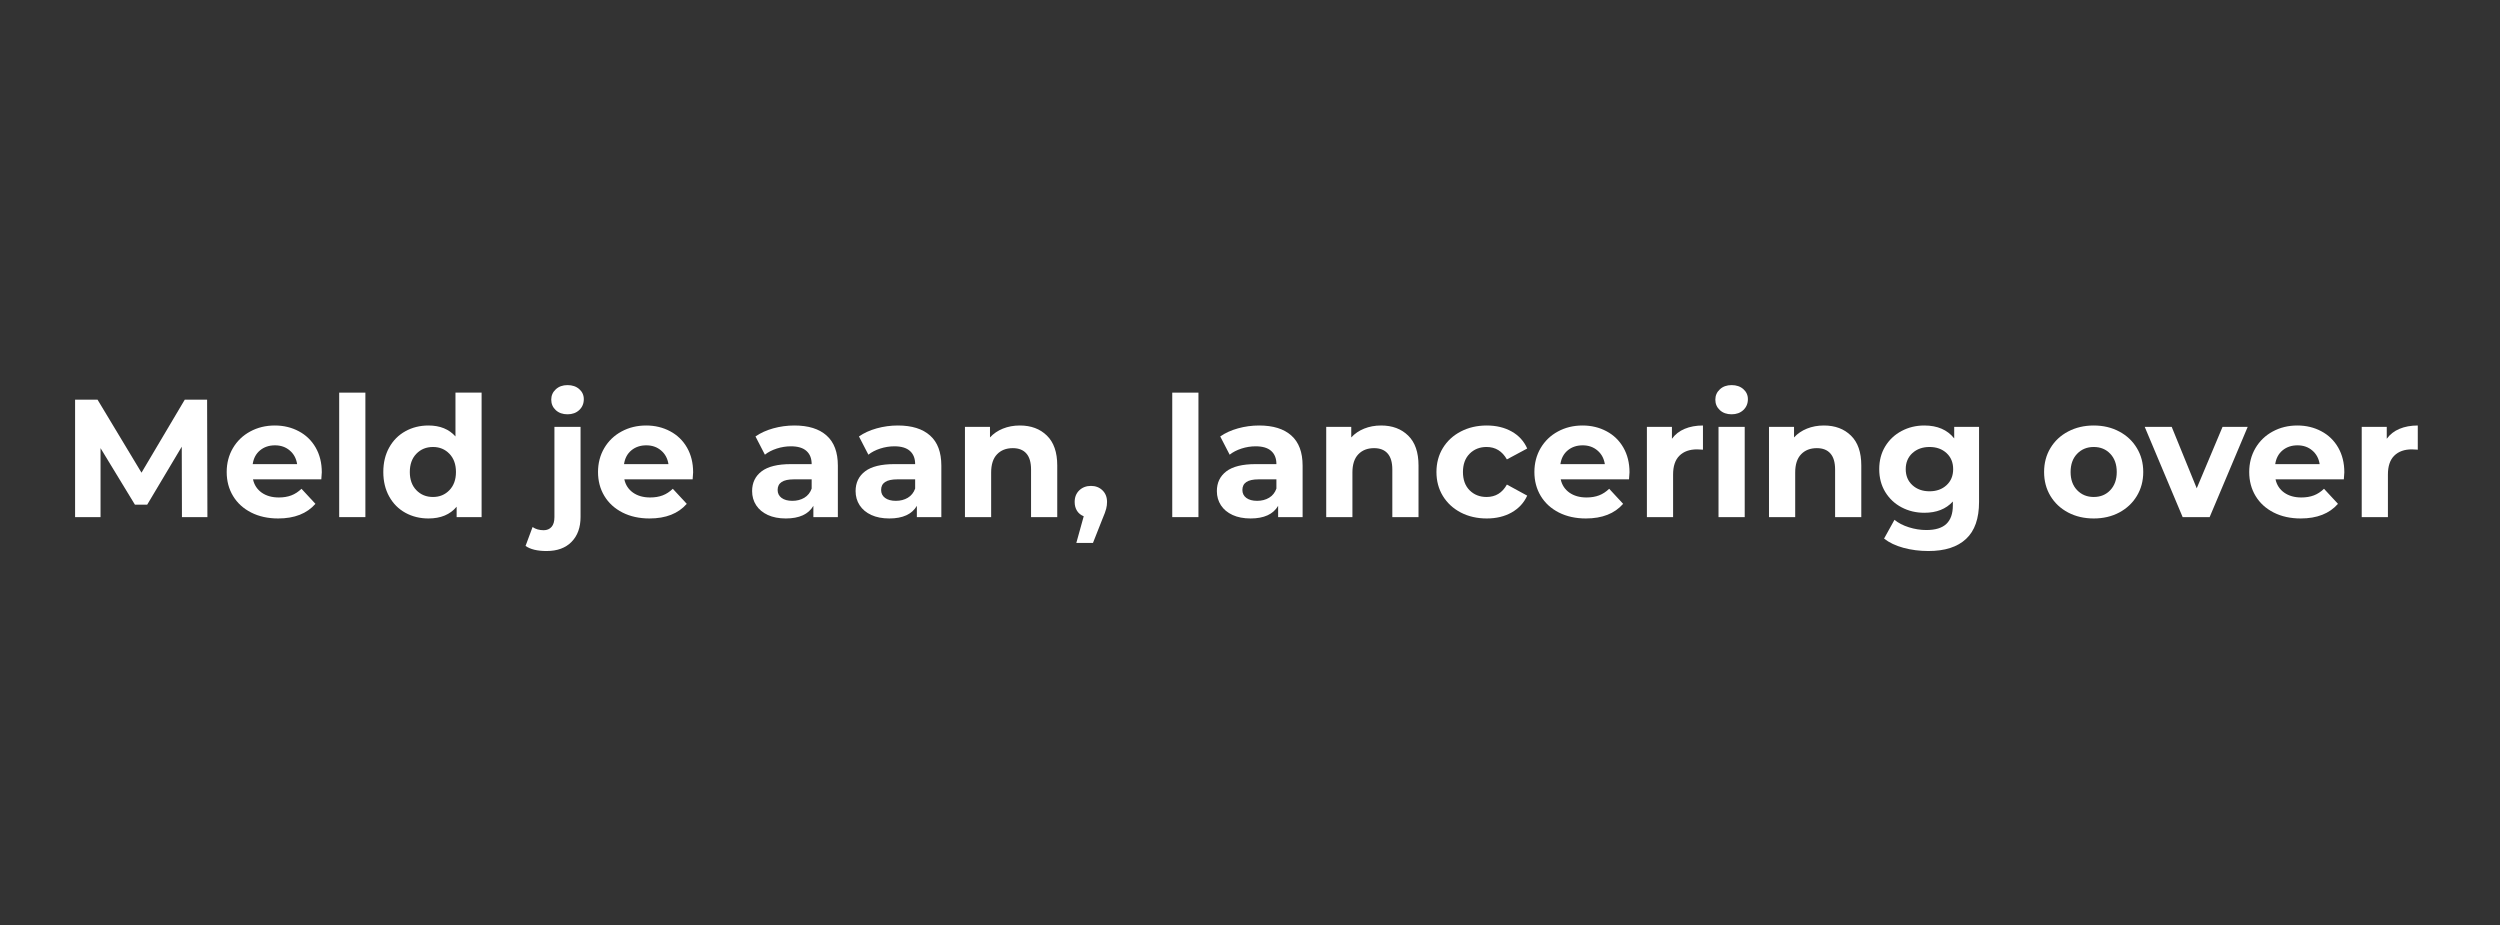 <svg xmlns="http://www.w3.org/2000/svg" xmlns:xlink="http://www.w3.org/1999/xlink" width="851" zoomAndPan="magnify" viewBox="0 0 638.25 236.25" height="315" preserveAspectRatio="xMidYMid meet" version="1.0"><rect x="0" y="0" width="638.25" height="236.25" fill="#333333" stroke="none"/><defs><g/><clipPath id="87bed1a6ec"><rect x="0" width="604" y="0" height="53"/></clipPath></defs><g transform="matrix(1, 0, 0, 1, 15, 91)"><g clip-path="url(#87bed1a6ec)"><g fill="#ffffff" fill-opacity="1"><g transform="translate(0.607, 41.02)"><g><path d="M 30.844 0 L 30.797 -17.984 L 21.969 -3.172 L 18.844 -3.172 L 10.062 -17.609 L 10.062 0 L 3.562 0 L 3.562 -29.984 L 9.297 -29.984 L 20.516 -11.344 L 31.562 -29.984 L 37.266 -29.984 L 37.344 0 Z M 30.844 0 "/></g></g></g><g fill="#ffffff" fill-opacity="1"><g transform="translate(41.499, 41.02)"><g><path d="M 25.656 -11.438 C 25.656 -11.352 25.613 -10.754 25.531 -9.641 L 8.094 -9.641 C 8.406 -8.211 9.145 -7.082 10.312 -6.25 C 11.488 -5.426 12.945 -5.016 14.688 -5.016 C 15.883 -5.016 16.945 -5.191 17.875 -5.547 C 18.801 -5.898 19.664 -6.461 20.469 -7.234 L 24.031 -3.391 C 21.852 -0.898 18.68 0.344 14.516 0.344 C 11.922 0.344 9.625 -0.16 7.625 -1.172 C 5.625 -2.191 4.082 -3.598 3 -5.391 C 1.914 -7.191 1.375 -9.234 1.375 -11.516 C 1.375 -13.773 1.906 -15.812 2.969 -17.625 C 4.039 -19.438 5.508 -20.848 7.375 -21.859 C 9.25 -22.879 11.344 -23.391 13.656 -23.391 C 15.914 -23.391 17.957 -22.898 19.781 -21.922 C 21.613 -20.953 23.051 -19.562 24.094 -17.75 C 25.133 -15.938 25.656 -13.832 25.656 -11.438 Z M 13.703 -18.328 C 12.191 -18.328 10.922 -17.898 9.891 -17.047 C 8.859 -16.191 8.234 -15.02 8.016 -13.531 L 19.359 -13.531 C 19.129 -14.988 18.5 -16.148 17.469 -17.016 C 16.445 -17.891 15.191 -18.328 13.703 -18.328 Z M 13.703 -18.328 "/></g></g></g><g fill="#ffffff" fill-opacity="1"><g transform="translate(68.517, 41.02)"><g><path d="M 3.078 -31.781 L 9.766 -31.781 L 9.766 0 L 3.078 0 Z M 3.078 -31.781 "/></g></g></g><g fill="#ffffff" fill-opacity="1"><g transform="translate(81.406, 41.02)"><g><path d="M 26.547 -31.781 L 26.547 0 L 20.172 0 L 20.172 -2.656 C 18.516 -0.656 16.117 0.344 12.984 0.344 C 10.805 0.344 8.836 -0.141 7.078 -1.109 C 5.328 -2.078 3.953 -3.461 2.953 -5.266 C 1.953 -7.066 1.453 -9.148 1.453 -11.516 C 1.453 -13.891 1.953 -15.973 2.953 -17.766 C 3.953 -19.566 5.328 -20.953 7.078 -21.922 C 8.836 -22.898 10.805 -23.391 12.984 -23.391 C 15.922 -23.391 18.219 -22.457 19.875 -20.594 L 19.875 -31.781 Z M 14.141 -5.141 C 15.816 -5.141 17.211 -5.719 18.328 -6.875 C 19.441 -8.031 20 -9.578 20 -11.516 C 20 -13.461 19.441 -15.016 18.328 -16.172 C 17.211 -17.328 15.816 -17.906 14.141 -17.906 C 12.422 -17.906 11.004 -17.328 9.891 -16.172 C 8.773 -15.016 8.219 -13.461 8.219 -11.516 C 8.219 -9.578 8.773 -8.031 9.891 -6.875 C 11.004 -5.719 12.422 -5.141 14.141 -5.141 Z M 14.141 -5.141 "/></g></g></g><g fill="#ffffff" fill-opacity="1"><g transform="translate(111.036, 41.02)"><g/></g></g><g fill="#ffffff" fill-opacity="1"><g transform="translate(123.154, 41.02)"><g><path d="M 1.375 8.656 C -0.969 8.656 -2.754 8.223 -3.984 7.359 L -2.188 2.531 C -1.414 3.07 -0.473 3.344 0.641 3.344 C 1.492 3.344 2.164 3.062 2.656 2.5 C 3.145 1.945 3.391 1.113 3.391 0 L 3.391 -23.047 L 10.062 -23.047 L 10.062 -0.047 C 10.062 2.641 9.297 4.758 7.766 6.312 C 6.242 7.875 4.113 8.656 1.375 8.656 Z M 6.734 -26.25 C 5.504 -26.25 4.504 -26.602 3.734 -27.312 C 2.961 -28.031 2.578 -28.922 2.578 -29.984 C 2.578 -31.035 2.961 -31.914 3.734 -32.625 C 4.504 -33.344 5.504 -33.703 6.734 -33.703 C 7.961 -33.703 8.961 -33.359 9.734 -32.672 C 10.504 -31.992 10.891 -31.141 10.891 -30.109 C 10.891 -28.992 10.504 -28.07 9.734 -27.344 C 8.961 -26.613 7.961 -26.25 6.734 -26.25 Z M 6.734 -26.25 "/></g></g></g><g fill="#ffffff" fill-opacity="1"><g transform="translate(136.299, 41.02)"><g><path d="M 25.656 -11.438 C 25.656 -11.352 25.613 -10.754 25.531 -9.641 L 8.094 -9.641 C 8.406 -8.211 9.145 -7.082 10.312 -6.25 C 11.488 -5.426 12.945 -5.016 14.688 -5.016 C 15.883 -5.016 16.945 -5.191 17.875 -5.547 C 18.801 -5.898 19.664 -6.461 20.469 -7.234 L 24.031 -3.391 C 21.852 -0.898 18.68 0.344 14.516 0.344 C 11.922 0.344 9.625 -0.16 7.625 -1.172 C 5.625 -2.191 4.082 -3.598 3 -5.391 C 1.914 -7.191 1.375 -9.234 1.375 -11.516 C 1.375 -13.773 1.906 -15.812 2.969 -17.625 C 4.039 -19.438 5.508 -20.848 7.375 -21.859 C 9.25 -22.879 11.344 -23.391 13.656 -23.391 C 15.914 -23.391 17.957 -22.898 19.781 -21.922 C 21.613 -20.953 23.051 -19.562 24.094 -17.75 C 25.133 -15.938 25.656 -13.832 25.656 -11.438 Z M 13.703 -18.328 C 12.191 -18.328 10.922 -17.898 9.891 -17.047 C 8.859 -16.191 8.234 -15.02 8.016 -13.531 L 19.359 -13.531 C 19.129 -14.988 18.5 -16.148 17.469 -17.016 C 16.445 -17.891 15.191 -18.328 13.703 -18.328 Z M 13.703 -18.328 "/></g></g></g><g fill="#ffffff" fill-opacity="1"><g transform="translate(163.318, 41.02)"><g/></g></g><g fill="#ffffff" fill-opacity="1"><g transform="translate(175.436, 41.02)"><g><path d="M 12.375 -23.391 C 15.945 -23.391 18.688 -22.535 20.594 -20.828 C 22.508 -19.129 23.469 -16.566 23.469 -13.141 L 23.469 0 L 17.219 0 L 17.219 -2.875 C 15.957 -0.727 13.613 0.344 10.188 0.344 C 8.414 0.344 6.879 0.047 5.578 -0.547 C 4.285 -1.148 3.297 -1.977 2.609 -3.031 C 1.922 -4.094 1.578 -5.297 1.578 -6.641 C 1.578 -8.773 2.383 -10.457 4 -11.688 C 5.613 -12.914 8.109 -13.531 11.484 -13.531 L 16.781 -13.531 C 16.781 -14.988 16.336 -16.109 15.453 -16.891 C 14.578 -17.68 13.254 -18.078 11.484 -18.078 C 10.254 -18.078 9.047 -17.883 7.859 -17.5 C 6.672 -17.113 5.664 -16.594 4.844 -15.938 L 2.438 -20.594 C 3.695 -21.477 5.203 -22.164 6.953 -22.656 C 8.711 -23.145 10.52 -23.391 12.375 -23.391 Z M 11.859 -4.156 C 13.004 -4.156 14.02 -4.414 14.906 -4.938 C 15.789 -5.469 16.414 -6.25 16.781 -7.281 L 16.781 -9.641 L 12.203 -9.641 C 9.461 -9.641 8.094 -8.738 8.094 -6.938 C 8.094 -6.082 8.426 -5.406 9.094 -4.906 C 9.77 -4.406 10.691 -4.156 11.859 -4.156 Z M 11.859 -4.156 "/></g></g></g><g fill="#ffffff" fill-opacity="1"><g transform="translate(201.855, 41.02)"><g><path d="M 12.375 -23.391 C 15.945 -23.391 18.688 -22.535 20.594 -20.828 C 22.508 -19.129 23.469 -16.566 23.469 -13.141 L 23.469 0 L 17.219 0 L 17.219 -2.875 C 15.957 -0.727 13.613 0.344 10.188 0.344 C 8.414 0.344 6.879 0.047 5.578 -0.547 C 4.285 -1.148 3.297 -1.977 2.609 -3.031 C 1.922 -4.094 1.578 -5.297 1.578 -6.641 C 1.578 -8.773 2.383 -10.457 4 -11.688 C 5.613 -12.914 8.109 -13.531 11.484 -13.531 L 16.781 -13.531 C 16.781 -14.988 16.336 -16.109 15.453 -16.891 C 14.578 -17.68 13.254 -18.078 11.484 -18.078 C 10.254 -18.078 9.047 -17.883 7.859 -17.5 C 6.672 -17.113 5.664 -16.594 4.844 -15.938 L 2.438 -20.594 C 3.695 -21.477 5.203 -22.164 6.953 -22.656 C 8.711 -23.145 10.52 -23.391 12.375 -23.391 Z M 11.859 -4.156 C 13.004 -4.156 14.02 -4.414 14.906 -4.938 C 15.789 -5.469 16.414 -6.25 16.781 -7.281 L 16.781 -9.641 L 12.203 -9.641 C 9.461 -9.641 8.094 -8.738 8.094 -6.938 C 8.094 -6.082 8.426 -5.406 9.094 -4.906 C 9.77 -4.406 10.691 -4.156 11.859 -4.156 Z M 11.859 -4.156 "/></g></g></g><g fill="#ffffff" fill-opacity="1"><g transform="translate(228.274, 41.02)"><g><path d="M 17.094 -23.391 C 19.945 -23.391 22.25 -22.531 24 -20.812 C 25.758 -19.102 26.641 -16.562 26.641 -13.188 L 26.641 0 L 19.953 0 L 19.953 -12.156 C 19.953 -13.988 19.551 -15.352 18.75 -16.25 C 17.957 -17.156 16.805 -17.609 15.297 -17.609 C 13.609 -17.609 12.266 -17.082 11.266 -16.031 C 10.266 -14.988 9.766 -13.441 9.766 -11.391 L 9.766 0 L 3.078 0 L 3.078 -23.047 L 9.469 -23.047 L 9.469 -20.344 C 10.352 -21.312 11.453 -22.062 12.766 -22.594 C 14.078 -23.125 15.52 -23.391 17.094 -23.391 Z M 17.094 -23.391 "/></g></g></g><g fill="#ffffff" fill-opacity="1"><g transform="translate(257.862, 41.02)"><g><path d="M 5.656 -7.969 C 6.852 -7.969 7.836 -7.586 8.609 -6.828 C 9.379 -6.078 9.766 -5.086 9.766 -3.859 C 9.766 -3.285 9.691 -2.711 9.547 -2.141 C 9.41 -1.566 9.098 -0.711 8.609 0.422 L 6.172 6.594 L 1.922 6.594 L 3.812 -0.219 C 3.094 -0.5 2.523 -0.957 2.109 -1.594 C 1.703 -2.238 1.5 -2.992 1.5 -3.859 C 1.5 -5.086 1.891 -6.078 2.672 -6.828 C 3.461 -7.586 4.457 -7.969 5.656 -7.969 Z M 5.656 -7.969 "/></g></g></g><g fill="#ffffff" fill-opacity="1"><g transform="translate(269.08, 41.02)"><g/></g></g><g fill="#ffffff" fill-opacity="1"><g transform="translate(281.198, 41.02)"><g><path d="M 3.078 -31.781 L 9.766 -31.781 L 9.766 0 L 3.078 0 Z M 3.078 -31.781 "/></g></g></g><g fill="#ffffff" fill-opacity="1"><g transform="translate(294.087, 41.02)"><g><path d="M 12.375 -23.391 C 15.945 -23.391 18.688 -22.535 20.594 -20.828 C 22.508 -19.129 23.469 -16.566 23.469 -13.141 L 23.469 0 L 17.219 0 L 17.219 -2.875 C 15.957 -0.727 13.613 0.344 10.188 0.344 C 8.414 0.344 6.879 0.047 5.578 -0.547 C 4.285 -1.148 3.297 -1.977 2.609 -3.031 C 1.922 -4.094 1.578 -5.297 1.578 -6.641 C 1.578 -8.773 2.383 -10.457 4 -11.688 C 5.613 -12.914 8.109 -13.531 11.484 -13.531 L 16.781 -13.531 C 16.781 -14.988 16.336 -16.109 15.453 -16.891 C 14.578 -17.68 13.254 -18.078 11.484 -18.078 C 10.254 -18.078 9.047 -17.883 7.859 -17.5 C 6.672 -17.113 5.664 -16.594 4.844 -15.938 L 2.438 -20.594 C 3.695 -21.477 5.203 -22.164 6.953 -22.656 C 8.711 -23.145 10.52 -23.391 12.375 -23.391 Z M 11.859 -4.156 C 13.004 -4.156 14.02 -4.414 14.906 -4.938 C 15.789 -5.469 16.414 -6.25 16.781 -7.281 L 16.781 -9.641 L 12.203 -9.641 C 9.461 -9.641 8.094 -8.738 8.094 -6.938 C 8.094 -6.082 8.426 -5.406 9.094 -4.906 C 9.77 -4.406 10.691 -4.156 11.859 -4.156 Z M 11.859 -4.156 "/></g></g></g><g fill="#ffffff" fill-opacity="1"><g transform="translate(320.506, 41.02)"><g><path d="M 17.094 -23.391 C 19.945 -23.391 22.25 -22.531 24 -20.812 C 25.758 -19.102 26.641 -16.562 26.641 -13.188 L 26.641 0 L 19.953 0 L 19.953 -12.156 C 19.953 -13.988 19.551 -15.352 18.75 -16.25 C 17.957 -17.156 16.805 -17.609 15.297 -17.609 C 13.609 -17.609 12.266 -17.082 11.266 -16.031 C 10.266 -14.988 9.766 -13.441 9.766 -11.391 L 9.766 0 L 3.078 0 L 3.078 -23.047 L 9.469 -23.047 L 9.469 -20.344 C 10.352 -21.312 11.453 -22.062 12.766 -22.594 C 14.078 -23.125 15.52 -23.391 17.094 -23.391 Z M 17.094 -23.391 "/></g></g></g><g fill="#ffffff" fill-opacity="1"><g transform="translate(350.35, 41.02)"><g><path d="M 14.219 0.344 C 11.758 0.344 9.551 -0.16 7.594 -1.172 C 5.645 -2.191 4.117 -3.598 3.016 -5.391 C 1.922 -7.191 1.375 -9.234 1.375 -11.516 C 1.375 -13.805 1.922 -15.848 3.016 -17.641 C 4.117 -19.441 5.645 -20.848 7.594 -21.859 C 9.551 -22.879 11.758 -23.391 14.219 -23.391 C 16.645 -23.391 18.766 -22.879 20.578 -21.859 C 22.391 -20.848 23.711 -19.398 24.547 -17.516 L 19.359 -14.734 C 18.16 -16.848 16.43 -17.906 14.172 -17.906 C 12.43 -17.906 10.988 -17.332 9.844 -16.188 C 8.707 -15.039 8.141 -13.484 8.141 -11.516 C 8.141 -9.547 8.707 -7.988 9.844 -6.844 C 10.988 -5.707 12.43 -5.141 14.172 -5.141 C 16.461 -5.141 18.191 -6.195 19.359 -8.312 L 24.547 -5.484 C 23.711 -3.648 22.391 -2.219 20.578 -1.188 C 18.766 -0.164 16.645 0.344 14.219 0.344 Z M 14.219 0.344 "/></g></g></g><g fill="#ffffff" fill-opacity="1"><g transform="translate(375.356, 41.02)"><g><path d="M 25.656 -11.438 C 25.656 -11.352 25.613 -10.754 25.531 -9.641 L 8.094 -9.641 C 8.406 -8.211 9.145 -7.082 10.312 -6.25 C 11.488 -5.426 12.945 -5.016 14.688 -5.016 C 15.883 -5.016 16.945 -5.191 17.875 -5.547 C 18.801 -5.898 19.664 -6.461 20.469 -7.234 L 24.031 -3.391 C 21.852 -0.898 18.68 0.344 14.516 0.344 C 11.922 0.344 9.625 -0.16 7.625 -1.172 C 5.625 -2.191 4.082 -3.598 3 -5.391 C 1.914 -7.191 1.375 -9.234 1.375 -11.516 C 1.375 -13.773 1.906 -15.812 2.969 -17.625 C 4.039 -19.438 5.508 -20.848 7.375 -21.859 C 9.25 -22.879 11.344 -23.391 13.656 -23.391 C 15.914 -23.391 17.957 -22.898 19.781 -21.922 C 21.613 -20.953 23.051 -19.562 24.094 -17.75 C 25.133 -15.938 25.656 -13.832 25.656 -11.438 Z M 13.703 -18.328 C 12.191 -18.328 10.922 -17.898 9.891 -17.047 C 8.859 -16.191 8.234 -15.02 8.016 -13.531 L 19.359 -13.531 C 19.129 -14.988 18.5 -16.148 17.469 -17.016 C 16.445 -17.891 15.191 -18.328 13.703 -18.328 Z M 13.703 -18.328 "/></g></g></g><g fill="#ffffff" fill-opacity="1"><g transform="translate(402.375, 41.02)"><g><path d="M 9.469 -20 C 10.27 -21.113 11.348 -21.957 12.703 -22.531 C 14.055 -23.102 15.617 -23.391 17.391 -23.391 L 17.391 -17.219 C 16.648 -17.27 16.148 -17.297 15.891 -17.297 C 13.973 -17.297 12.473 -16.758 11.391 -15.688 C 10.305 -14.625 9.766 -13.02 9.766 -10.875 L 9.766 0 L 3.078 0 L 3.078 -23.047 L 9.469 -23.047 Z M 9.469 -20 "/></g></g></g><g fill="#ffffff" fill-opacity="1"><g transform="translate(420.659, 41.02)"><g><path d="M 3.078 -23.047 L 9.766 -23.047 L 9.766 0 L 3.078 0 Z M 6.422 -26.25 C 5.191 -26.25 4.191 -26.602 3.422 -27.312 C 2.648 -28.031 2.266 -28.922 2.266 -29.984 C 2.266 -31.035 2.648 -31.914 3.422 -32.625 C 4.191 -33.344 5.191 -33.703 6.422 -33.703 C 7.648 -33.703 8.648 -33.359 9.422 -32.672 C 10.191 -31.992 10.578 -31.141 10.578 -30.109 C 10.578 -28.992 10.191 -28.07 9.422 -27.344 C 8.648 -26.613 7.648 -26.25 6.422 -26.25 Z M 6.422 -26.25 "/></g></g></g><g fill="#ffffff" fill-opacity="1"><g transform="translate(433.547, 41.02)"><g><path d="M 17.094 -23.391 C 19.945 -23.391 22.25 -22.531 24 -20.812 C 25.758 -19.102 26.641 -16.562 26.641 -13.188 L 26.641 0 L 19.953 0 L 19.953 -12.156 C 19.953 -13.988 19.551 -15.352 18.75 -16.25 C 17.957 -17.156 16.805 -17.609 15.297 -17.609 C 13.609 -17.609 12.266 -17.082 11.266 -16.031 C 10.266 -14.988 9.766 -13.441 9.766 -11.391 L 9.766 0 L 3.078 0 L 3.078 -23.047 L 9.469 -23.047 L 9.469 -20.344 C 10.352 -21.312 11.453 -22.062 12.766 -22.594 C 14.078 -23.125 15.52 -23.391 17.094 -23.391 Z M 17.094 -23.391 "/></g></g></g><g fill="#ffffff" fill-opacity="1"><g transform="translate(463.392, 41.02)"><g><path d="M 26.859 -23.047 L 26.859 -3.859 C 26.859 0.367 25.754 3.508 23.547 5.562 C 21.348 7.625 18.141 8.656 13.922 8.656 C 11.691 8.656 9.578 8.383 7.578 7.844 C 5.578 7.301 3.922 6.516 2.609 5.484 L 5.266 0.688 C 6.234 1.488 7.457 2.125 8.938 2.594 C 10.426 3.062 11.914 3.297 13.406 3.297 C 15.719 3.297 17.422 2.773 18.516 1.734 C 19.617 0.691 20.172 -0.883 20.172 -3 L 20.172 -3.984 C 18.43 -2.066 16.004 -1.109 12.891 -1.109 C 10.773 -1.109 8.836 -1.57 7.078 -2.5 C 5.328 -3.426 3.938 -4.734 2.906 -6.422 C 1.883 -8.109 1.375 -10.051 1.375 -12.25 C 1.375 -14.445 1.883 -16.383 2.906 -18.062 C 3.938 -19.75 5.328 -21.055 7.078 -21.984 C 8.836 -22.922 10.773 -23.391 12.891 -23.391 C 16.234 -23.391 18.773 -22.289 20.516 -20.094 L 20.516 -23.047 Z M 14.219 -6.594 C 15.988 -6.594 17.438 -7.113 18.562 -8.156 C 19.688 -9.195 20.25 -10.562 20.25 -12.25 C 20.25 -13.938 19.688 -15.301 18.562 -16.344 C 17.438 -17.383 15.988 -17.906 14.219 -17.906 C 12.445 -17.906 10.988 -17.383 9.844 -16.344 C 8.707 -15.301 8.141 -13.938 8.141 -12.25 C 8.141 -10.562 8.707 -9.195 9.844 -8.156 C 10.988 -7.113 12.445 -6.594 14.219 -6.594 Z M 14.219 -6.594 "/></g></g></g><g fill="#ffffff" fill-opacity="1"><g transform="translate(493.365, 41.02)"><g/></g></g><g fill="#ffffff" fill-opacity="1"><g transform="translate(505.483, 41.02)"><g><path d="M 14.047 0.344 C 11.617 0.344 9.441 -0.16 7.516 -1.172 C 5.586 -2.191 4.082 -3.598 3 -5.391 C 1.914 -7.191 1.375 -9.234 1.375 -11.516 C 1.375 -13.805 1.914 -15.848 3 -17.641 C 4.082 -19.441 5.586 -20.848 7.516 -21.859 C 9.441 -22.879 11.617 -23.391 14.047 -23.391 C 16.473 -23.391 18.641 -22.879 20.547 -21.859 C 22.461 -20.848 23.961 -19.441 25.047 -17.641 C 26.141 -15.848 26.688 -13.805 26.688 -11.516 C 26.688 -9.234 26.141 -7.191 25.047 -5.391 C 23.961 -3.598 22.461 -2.191 20.547 -1.172 C 18.641 -0.16 16.473 0.344 14.047 0.344 Z M 14.047 -5.141 C 15.766 -5.141 17.172 -5.719 18.266 -6.875 C 19.367 -8.031 19.922 -9.578 19.922 -11.516 C 19.922 -13.461 19.367 -15.016 18.266 -16.172 C 17.172 -17.328 15.766 -17.906 14.047 -17.906 C 12.336 -17.906 10.926 -17.328 9.812 -16.172 C 8.695 -15.016 8.141 -13.461 8.141 -11.516 C 8.141 -9.578 8.695 -8.031 9.812 -6.875 C 10.926 -5.719 12.336 -5.141 14.047 -5.141 Z M 14.047 -5.141 "/></g></g></g><g fill="#ffffff" fill-opacity="1"><g transform="translate(532.887, 41.02)"><g><path d="M 25.953 -23.047 L 16.234 0 L 9.344 0 L -0.344 -23.047 L 6.547 -23.047 L 12.938 -7.359 L 19.531 -23.047 Z M 25.953 -23.047 "/></g></g></g><g fill="#ffffff" fill-opacity="1"><g transform="translate(557.85, 41.02)"><g><path d="M 25.656 -11.438 C 25.656 -11.352 25.613 -10.754 25.531 -9.641 L 8.094 -9.641 C 8.406 -8.211 9.145 -7.082 10.312 -6.25 C 11.488 -5.426 12.945 -5.016 14.688 -5.016 C 15.883 -5.016 16.945 -5.191 17.875 -5.547 C 18.801 -5.898 19.664 -6.461 20.469 -7.234 L 24.031 -3.391 C 21.852 -0.898 18.68 0.344 14.516 0.344 C 11.922 0.344 9.625 -0.16 7.625 -1.172 C 5.625 -2.191 4.082 -3.598 3 -5.391 C 1.914 -7.191 1.375 -9.234 1.375 -11.516 C 1.375 -13.773 1.906 -15.812 2.969 -17.625 C 4.039 -19.438 5.508 -20.848 7.375 -21.859 C 9.25 -22.879 11.344 -23.391 13.656 -23.391 C 15.914 -23.391 17.957 -22.898 19.781 -21.922 C 21.613 -20.953 23.051 -19.562 24.094 -17.75 C 25.133 -15.938 25.656 -13.832 25.656 -11.438 Z M 13.703 -18.328 C 12.191 -18.328 10.922 -17.898 9.891 -17.047 C 8.859 -16.191 8.234 -15.02 8.016 -13.531 L 19.359 -13.531 C 19.129 -14.988 18.5 -16.148 17.469 -17.016 C 16.445 -17.891 15.191 -18.328 13.703 -18.328 Z M 13.703 -18.328 "/></g></g></g><g fill="#ffffff" fill-opacity="1"><g transform="translate(584.869, 41.02)"><g><path d="M 9.469 -20 C 10.27 -21.113 11.348 -21.957 12.703 -22.531 C 14.055 -23.102 15.617 -23.391 17.391 -23.391 L 17.391 -17.219 C 16.648 -17.27 16.148 -17.297 15.891 -17.297 C 13.973 -17.297 12.473 -16.758 11.391 -15.688 C 10.305 -14.625 9.766 -13.02 9.766 -10.875 L 9.766 0 L 3.078 0 L 3.078 -23.047 L 9.469 -23.047 Z M 9.469 -20 "/></g></g></g></g></g></svg>